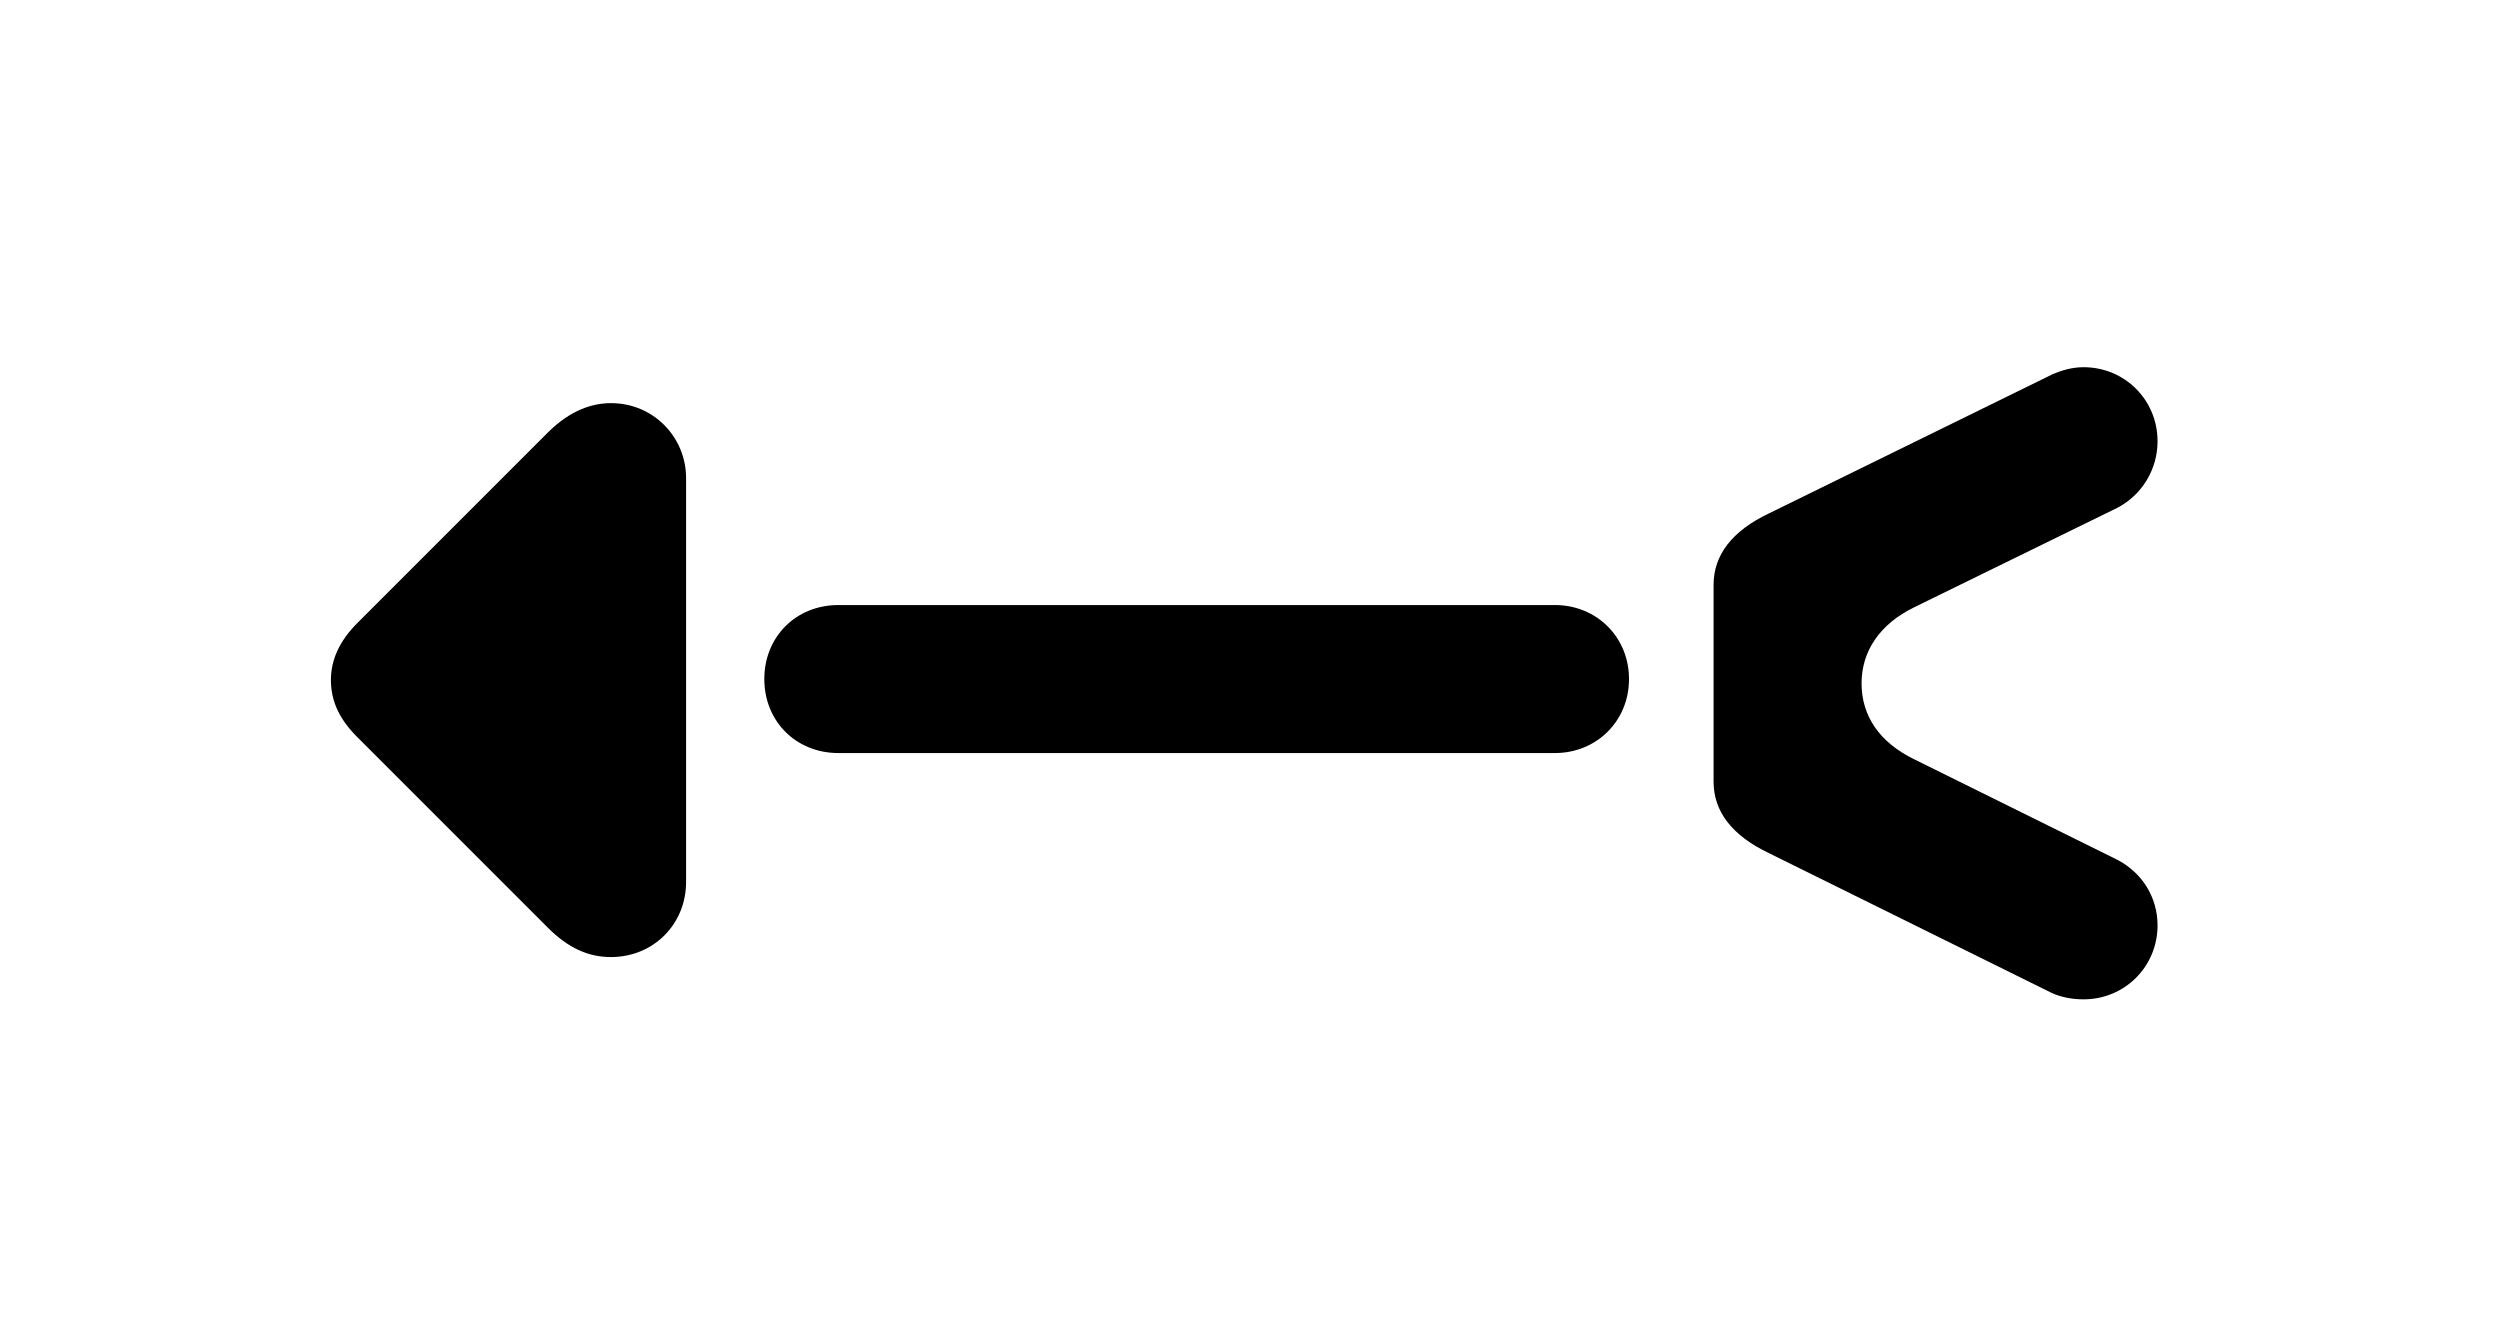 <?xml version="1.0" encoding="UTF-8" standalone="no"?><!DOCTYPE svg PUBLIC "-//W3C//DTD SVG 1.1//EN" "http://www.w3.org/Graphics/SVG/1.1/DTD/svg11.dtd"><svg width="100%" height="100%" viewBox="0 0 473 250" version="1.1" xmlns="http://www.w3.org/2000/svg" xmlns:xlink="http://www.w3.org/1999/xlink" xml:space="preserve" xmlns:serif="http://www.serif.com/" style="fill-rule:evenodd;clip-rule:evenodd;stroke-linejoin:round;stroke-miterlimit:2;"><g><g><path d="M129.808,166.876l-0,-76.4c-0,-7.8 -6.2,-14.2 -14.2,-14.2c-3.4,0 -7.6,1.2 -12,5.6l-36,36c-3.4,3.4 -5,7 -5,10.8c-0,4.2 1.8,7.6 5,10.8l36,36c4,4 7.8,5.6 12,5.6c8,0 14.2,-6.2 14.2,-14.2Z" style="fill-rule:nonzero;"/><path d="M158.608,142.476l135.6,0c7.8,0 14,-6 14,-14c-0,-8 -6.2,-14 -14,-14l-135.6,0c-8,0 -14,6 -14,14c-0,8 6,14 14,14Z" style="fill-rule:nonzero;"/><path d="M394.208,189.076c7.8,0 14,-6.2 14,-14c-0,-5.4 -3,-10 -7.6,-12.4l-38.4,-19c-6.6,-3.2 -10,-8.2 -10,-14.4c-0,-6 3.4,-11.2 10,-14.4l38.4,-18.8c4.6,-2.4 7.6,-7.2 7.6,-12.6c-0,-7.8 -6.2,-14 -14,-14c-2.2,0 -4.2,0.6 -6,1.4l-53.4,26.2c-7.2,3.4 -10.6,8 -10.6,13.6l-0,37.2c-0,5.6 3.4,10.2 10.6,13.6l53.4,26.4c1.8,0.8 3.8,1.2 6,1.2Z" style="fill-rule:nonzero;"/></g></g></svg>